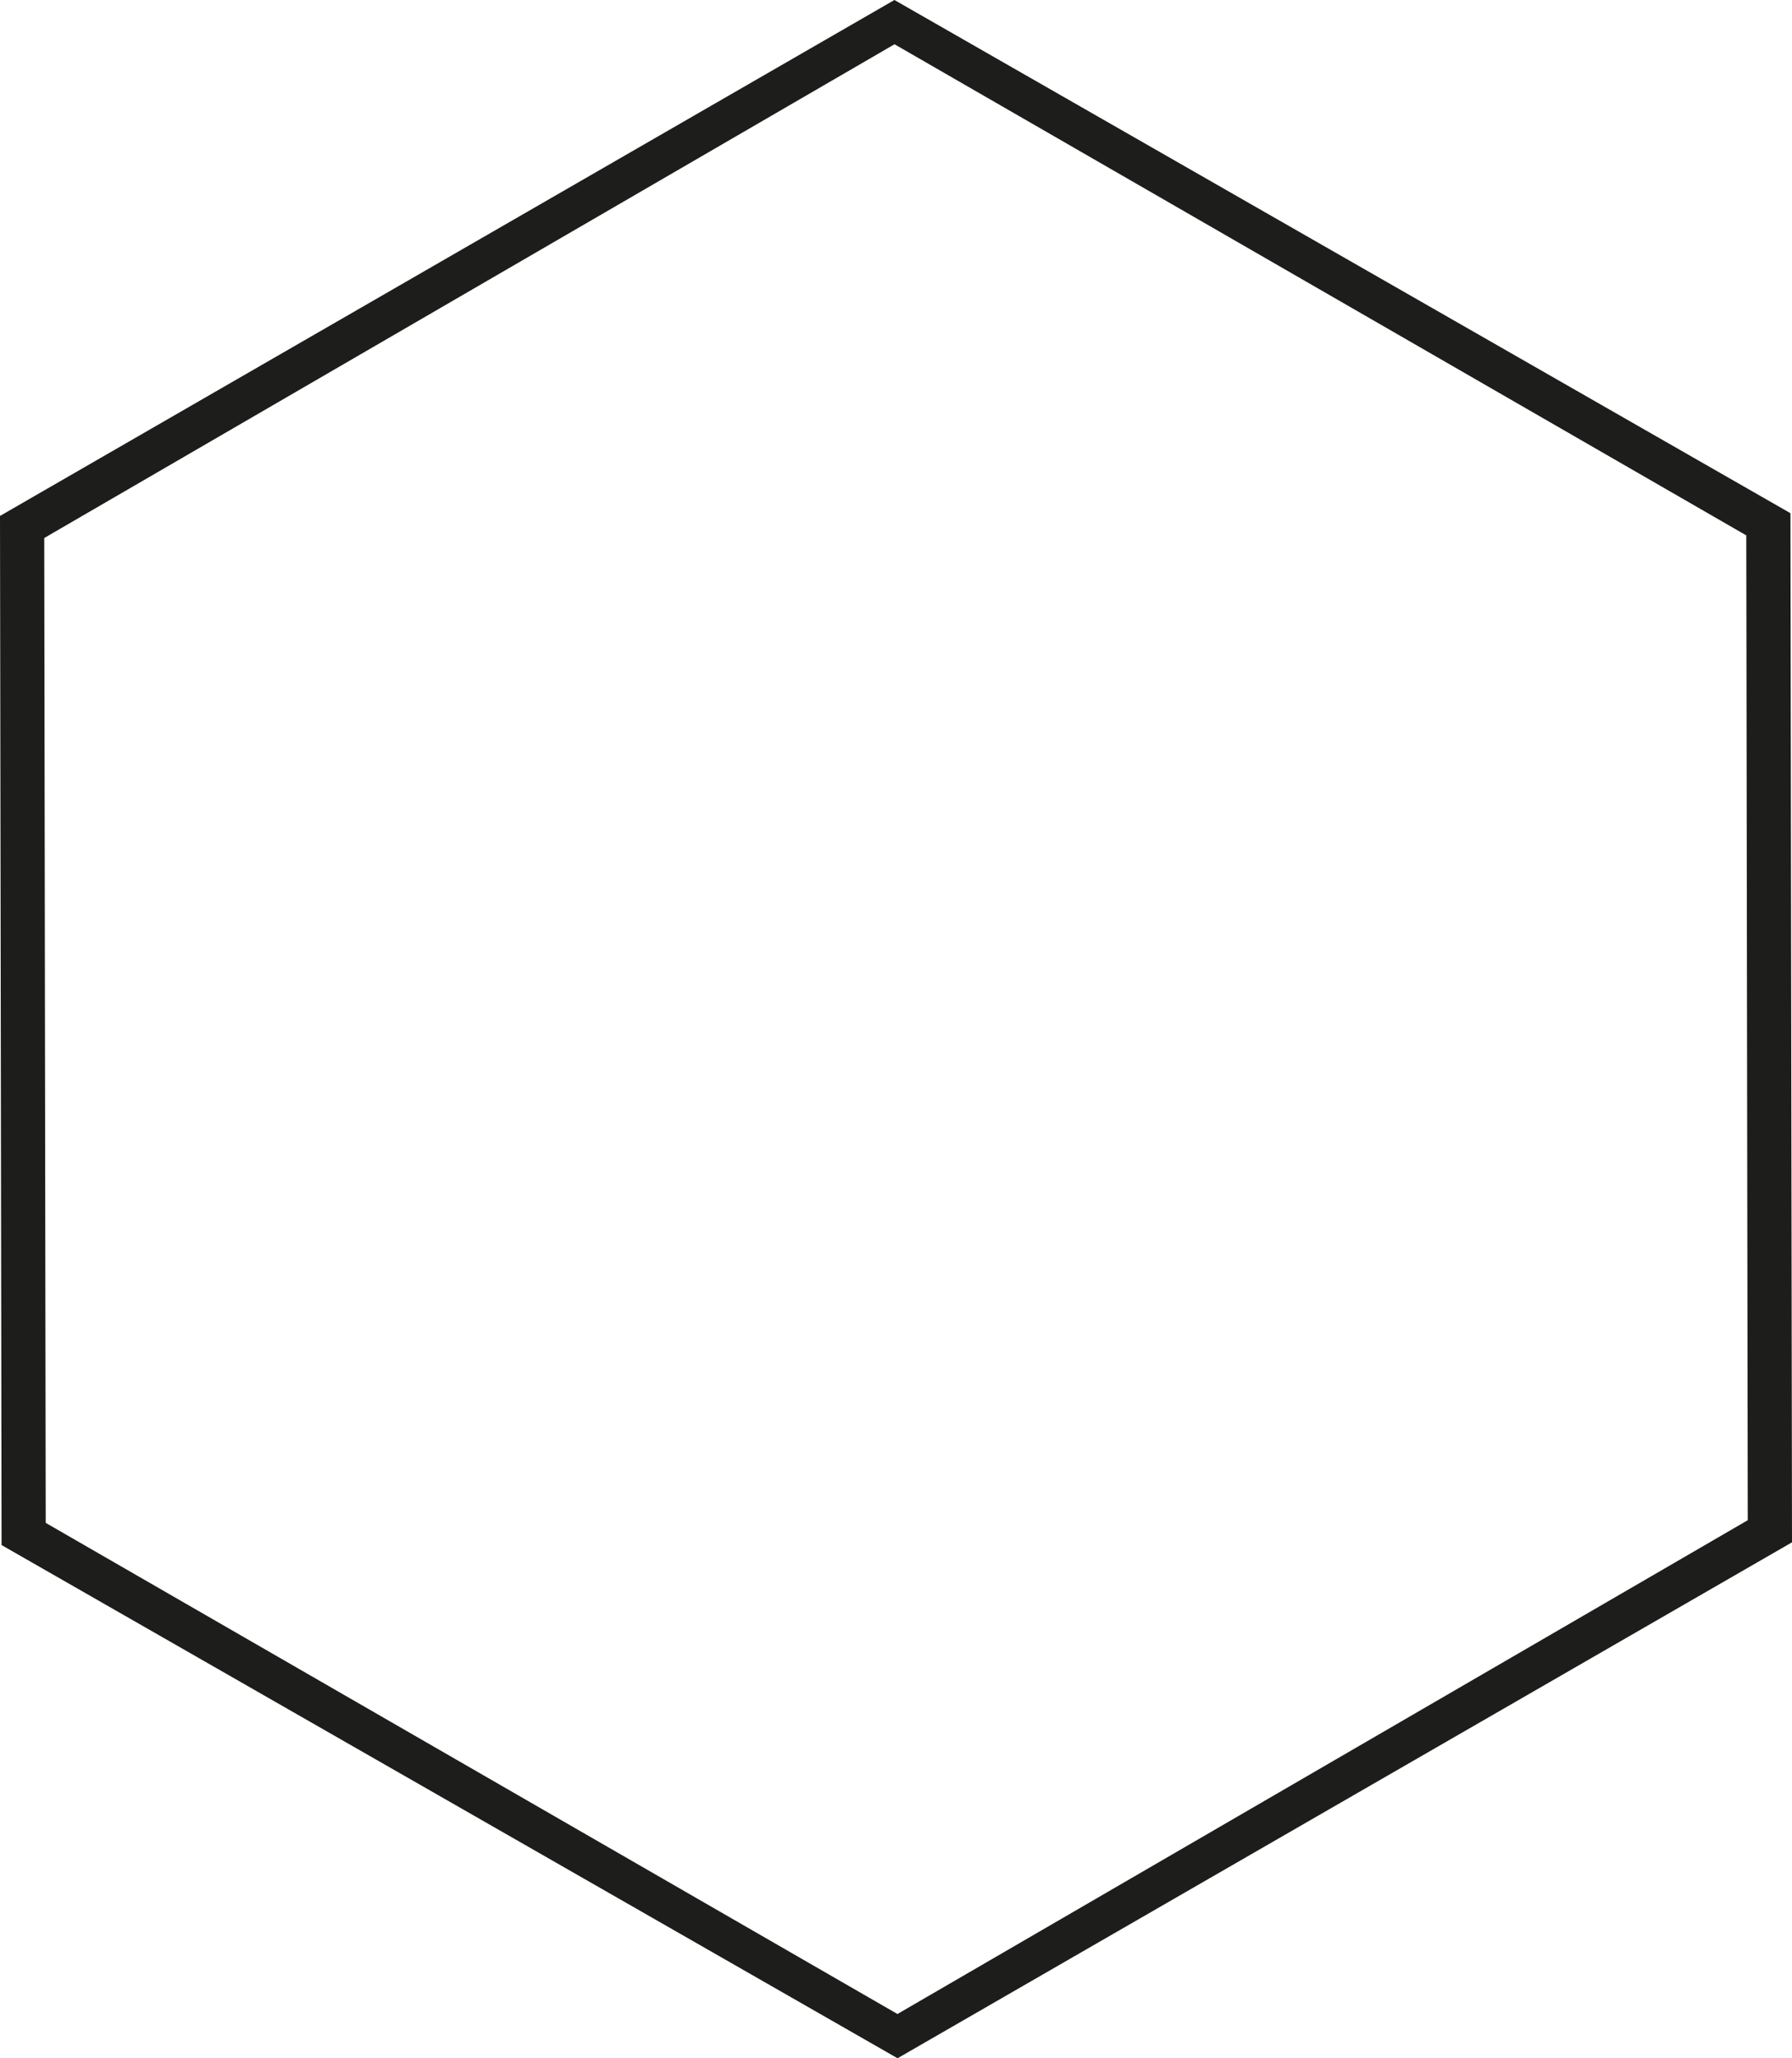 <svg class="icon-base" xmlns="http://www.w3.org/2000/svg" width="81" height="93" viewBox="0 0 81 93" xml:space="preserve"><path class="color-1" fill="#1D1D1B" d="M80.93 23.188 40.429 0 0 23.312l.071 46.5L40.57 93 81 69.688zM40.566 91l-38.5-22.191L2 24.309 40.433 2l38.501 22.191L79 68.689z"/></svg>